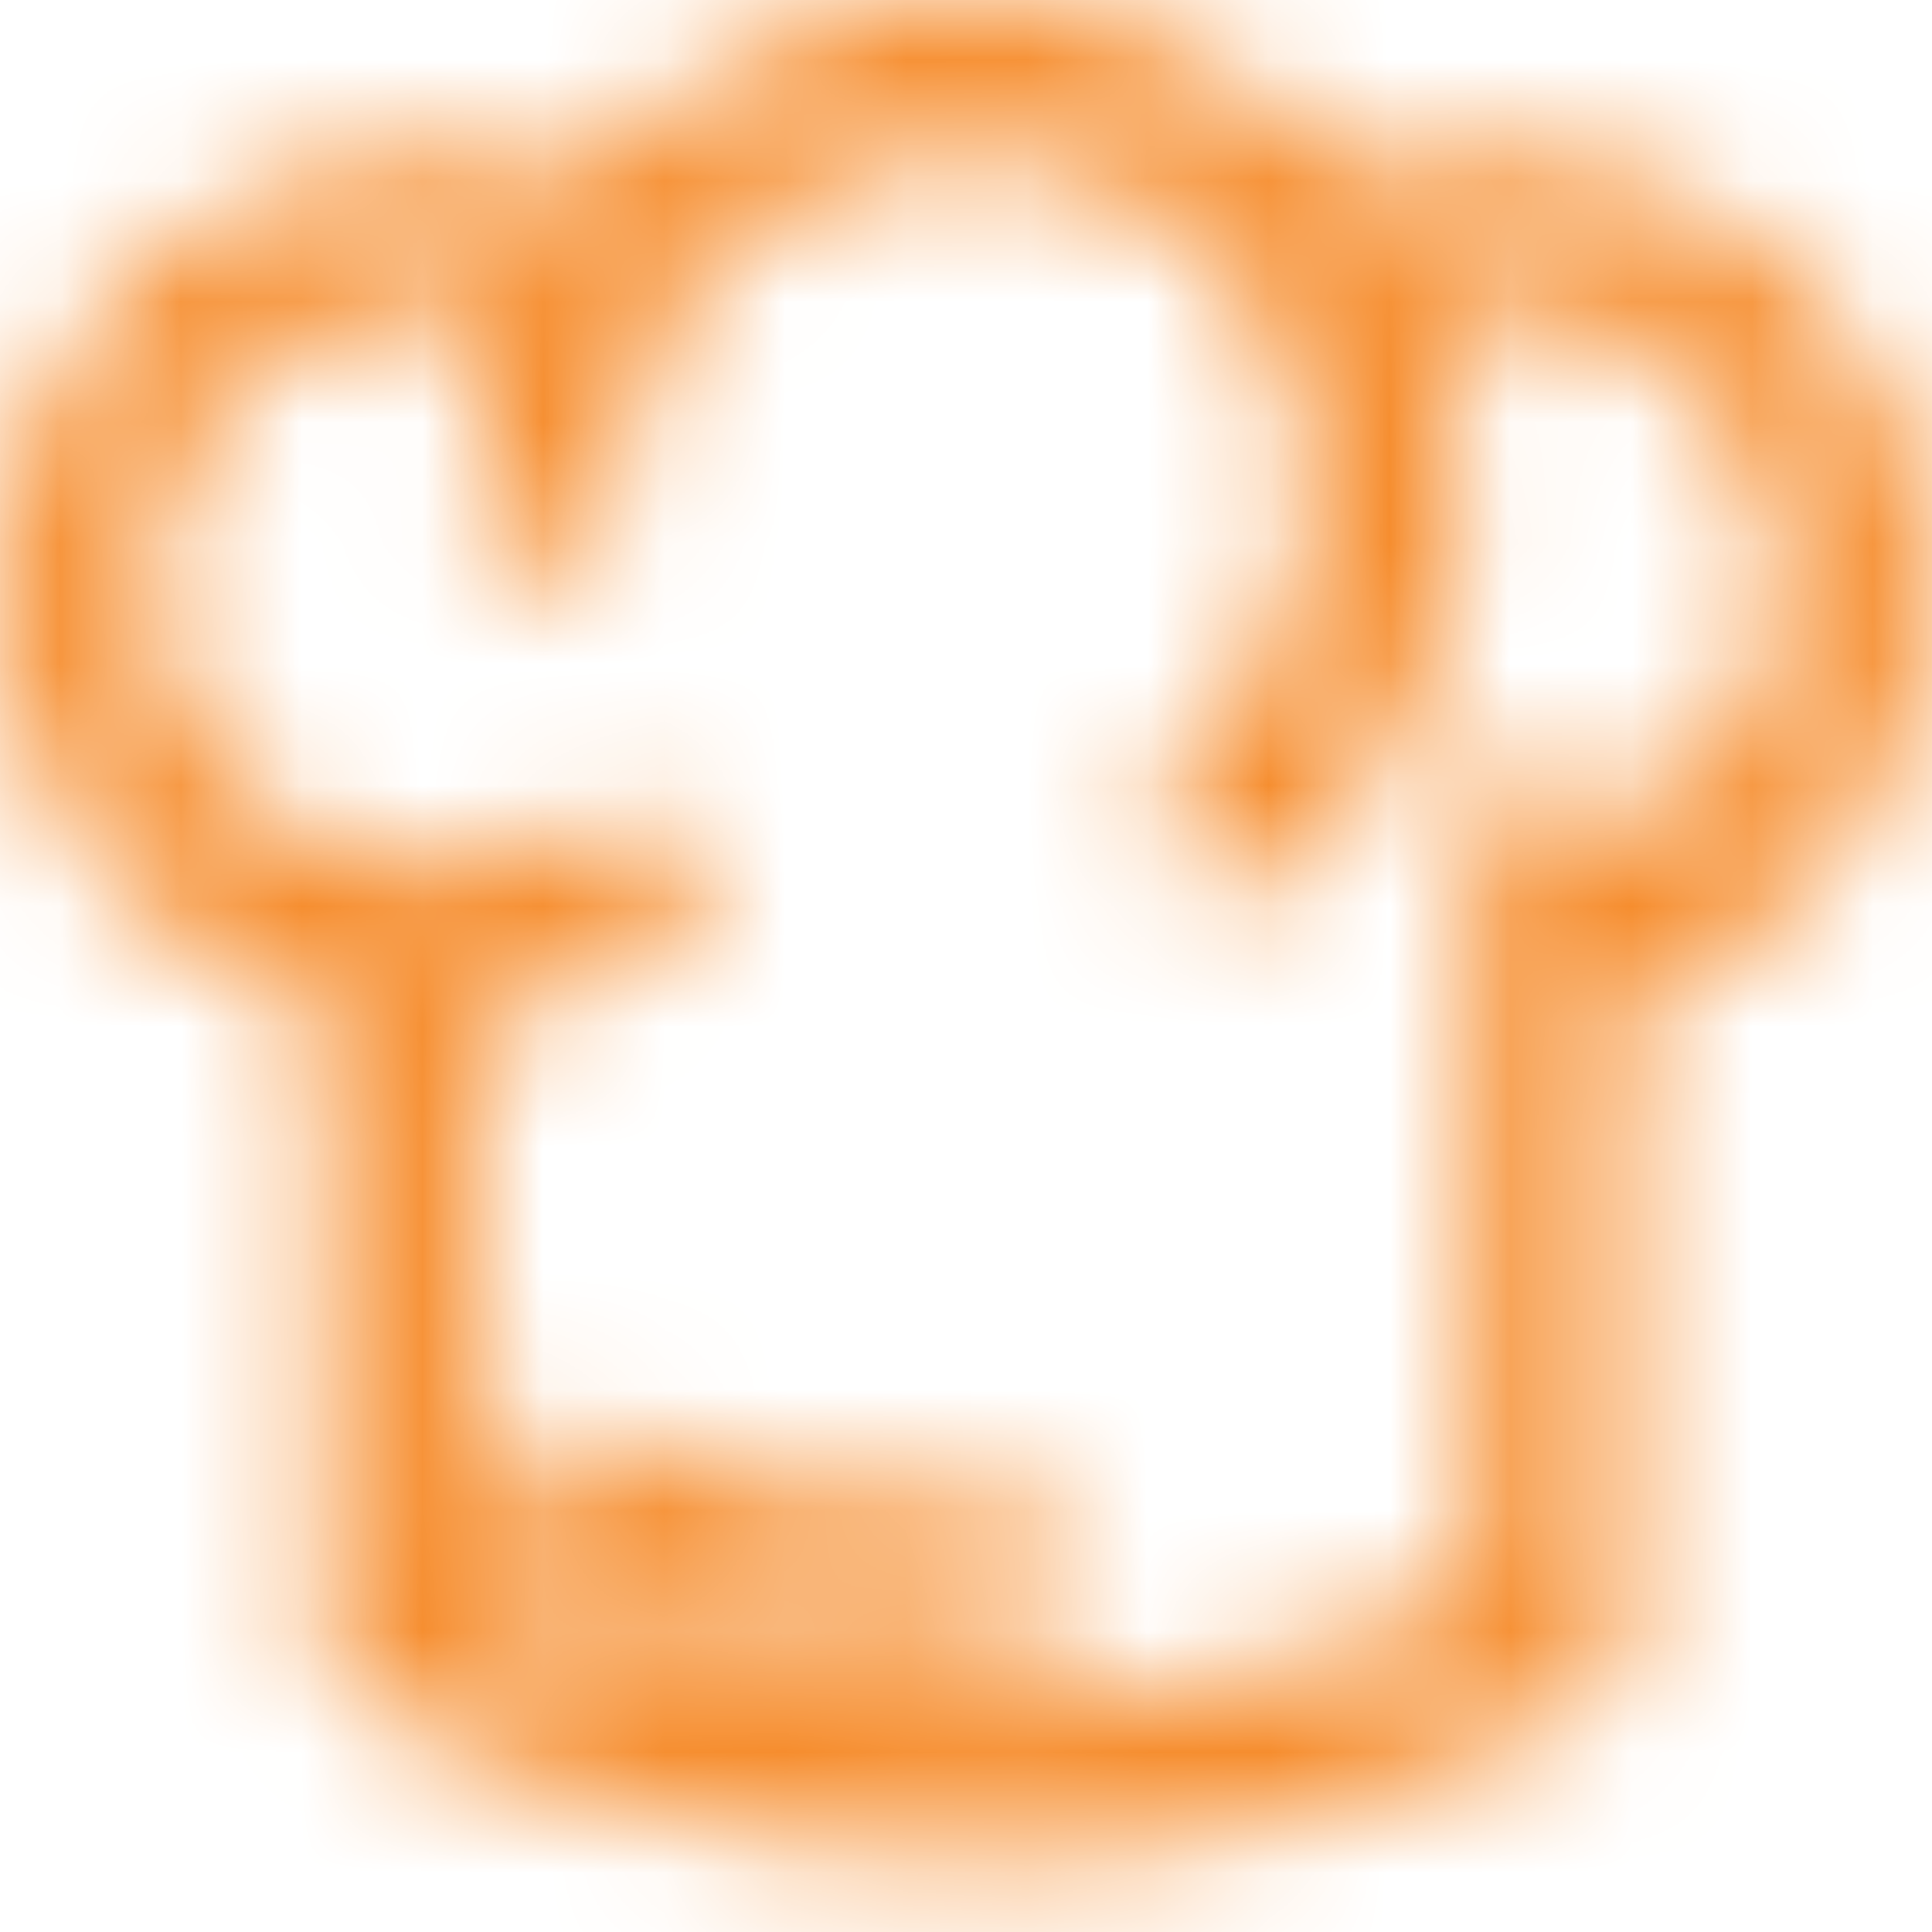 <svg xmlns="http://www.w3.org/2000/svg" xmlns:xlink="http://www.w3.org/1999/xlink" width="16" height="16" viewBox="0 0 16 16">
    <defs>
        <path id="prefix__a" d="M8 0c1.183 0 2.296.51 3.076 1.394l.099.118.162-.056c.112-.036.225-.066.34-.091l.173-.033.174-.024.217-.018.18-.005c1.974 0 3.58 1.605 3.579 3.579 0 1.471-.918 2.798-2.28 3.333l-.148.054-.11.034v5.28c0 .117-.031.23-.091.328l-.05.07-.06.066-.067.053-.07.043c-1.606.839-3.286 1.251-5.013 1.251-1.232 0-2.44-.208-3.595-.602-.621-.211-1.152-.448-1.521-.664-.118-.07-.208-.174-.262-.303l-.027-.08-.017-.085-.005-.076V8.327l-.1-.026C1.268 7.92.283 6.815.051 5.473l-.023-.15-.016-.152-.01-.154L0 4.864c0-1.974 1.605-3.58 3.579-3.58.363 0 .726.058 1.077.17l.168.057.108-.126C5.547.691 6.372.227 7.278.065l.183-.03.184-.02.187-.012L8 0zm0 1.26c-.878 0-1.705.407-2.232 1.074l-.09.12-.079.118-.019.045c-.25.403-.393.851-.422 1.316l-.005.175c0 .348-.283.63-.63.63-.349 0-.631-.282-.631-.63 0-.466.08-.925.237-1.366l.044-.116-.088-.023c-.055-.013-.11-.023-.167-.032l-.166-.019-.173-.006c-1.278 0-2.318 1.04-2.318 2.318s1.04 2.318 2.318 2.318c.444 0 .875-.126 1.247-.363.294-.187.683-.1.87.193.187.294.101.683-.192.87-.37.237-.78.4-1.214.488l-.187.032-.159.019v4.758l.048.023c.661.308 1.42.553 2.232.71l.307.054.274.04c1.645.224 3.251.043 4.788-.565l.27-.112.264-.118.074-.036v-6.17c0-.293.204-.544.485-.612l.072-.013.074-.005c.256 0 .48.154.58.39l.027.074.018.085v.01l.037-.017c.678-.357 1.143-1.033 1.23-1.792l.012-.135.003-.126c0-1.278-1.04-2.318-2.317-2.318-.136 0-.271.012-.405.036l-.133.028-.058.015.045.117c.112.314.185.638.218.969l.015.199.005.198c0 1.237-.55 2.396-1.508 3.18-.113.092-.254.142-.399.142-.19 0-.368-.084-.488-.23-.22-.27-.181-.668.088-.888.665-.544 1.045-1.346 1.045-2.204 0-1.57-1.277-2.847-2.847-2.847zM4.28 12.106c.149-.25.445-.361.715-.283l.073.027.189.098.115.054c.197.09.412.17.64.236.705.207 1.415.26 2.11.143.342-.057.668.174.725.517.058.343-.174.669-.517.726-.315.053-.631.08-.95.08-1.11 0-2.149-.29-2.884-.734-.298-.179-.395-.566-.216-.864z"/>
    </defs>
    <g fill="none" fill-rule="evenodd">
        <mask id="prefix__b" fill="#fff">
            <use xlink:href="#prefix__a"/>
        </mask>
        <use fill-rule="nonzero" xlink:href="#prefix__a"/>
        <g mask="url(#prefix__b)">
            <path fill="#f68d2e" d="M0 0H16V16H0z"/>
            <path fill="#f68d2e" fill-rule="nonzero" d="M0 0H16V16H0z"/>
        </g>
    </g>
</svg>
